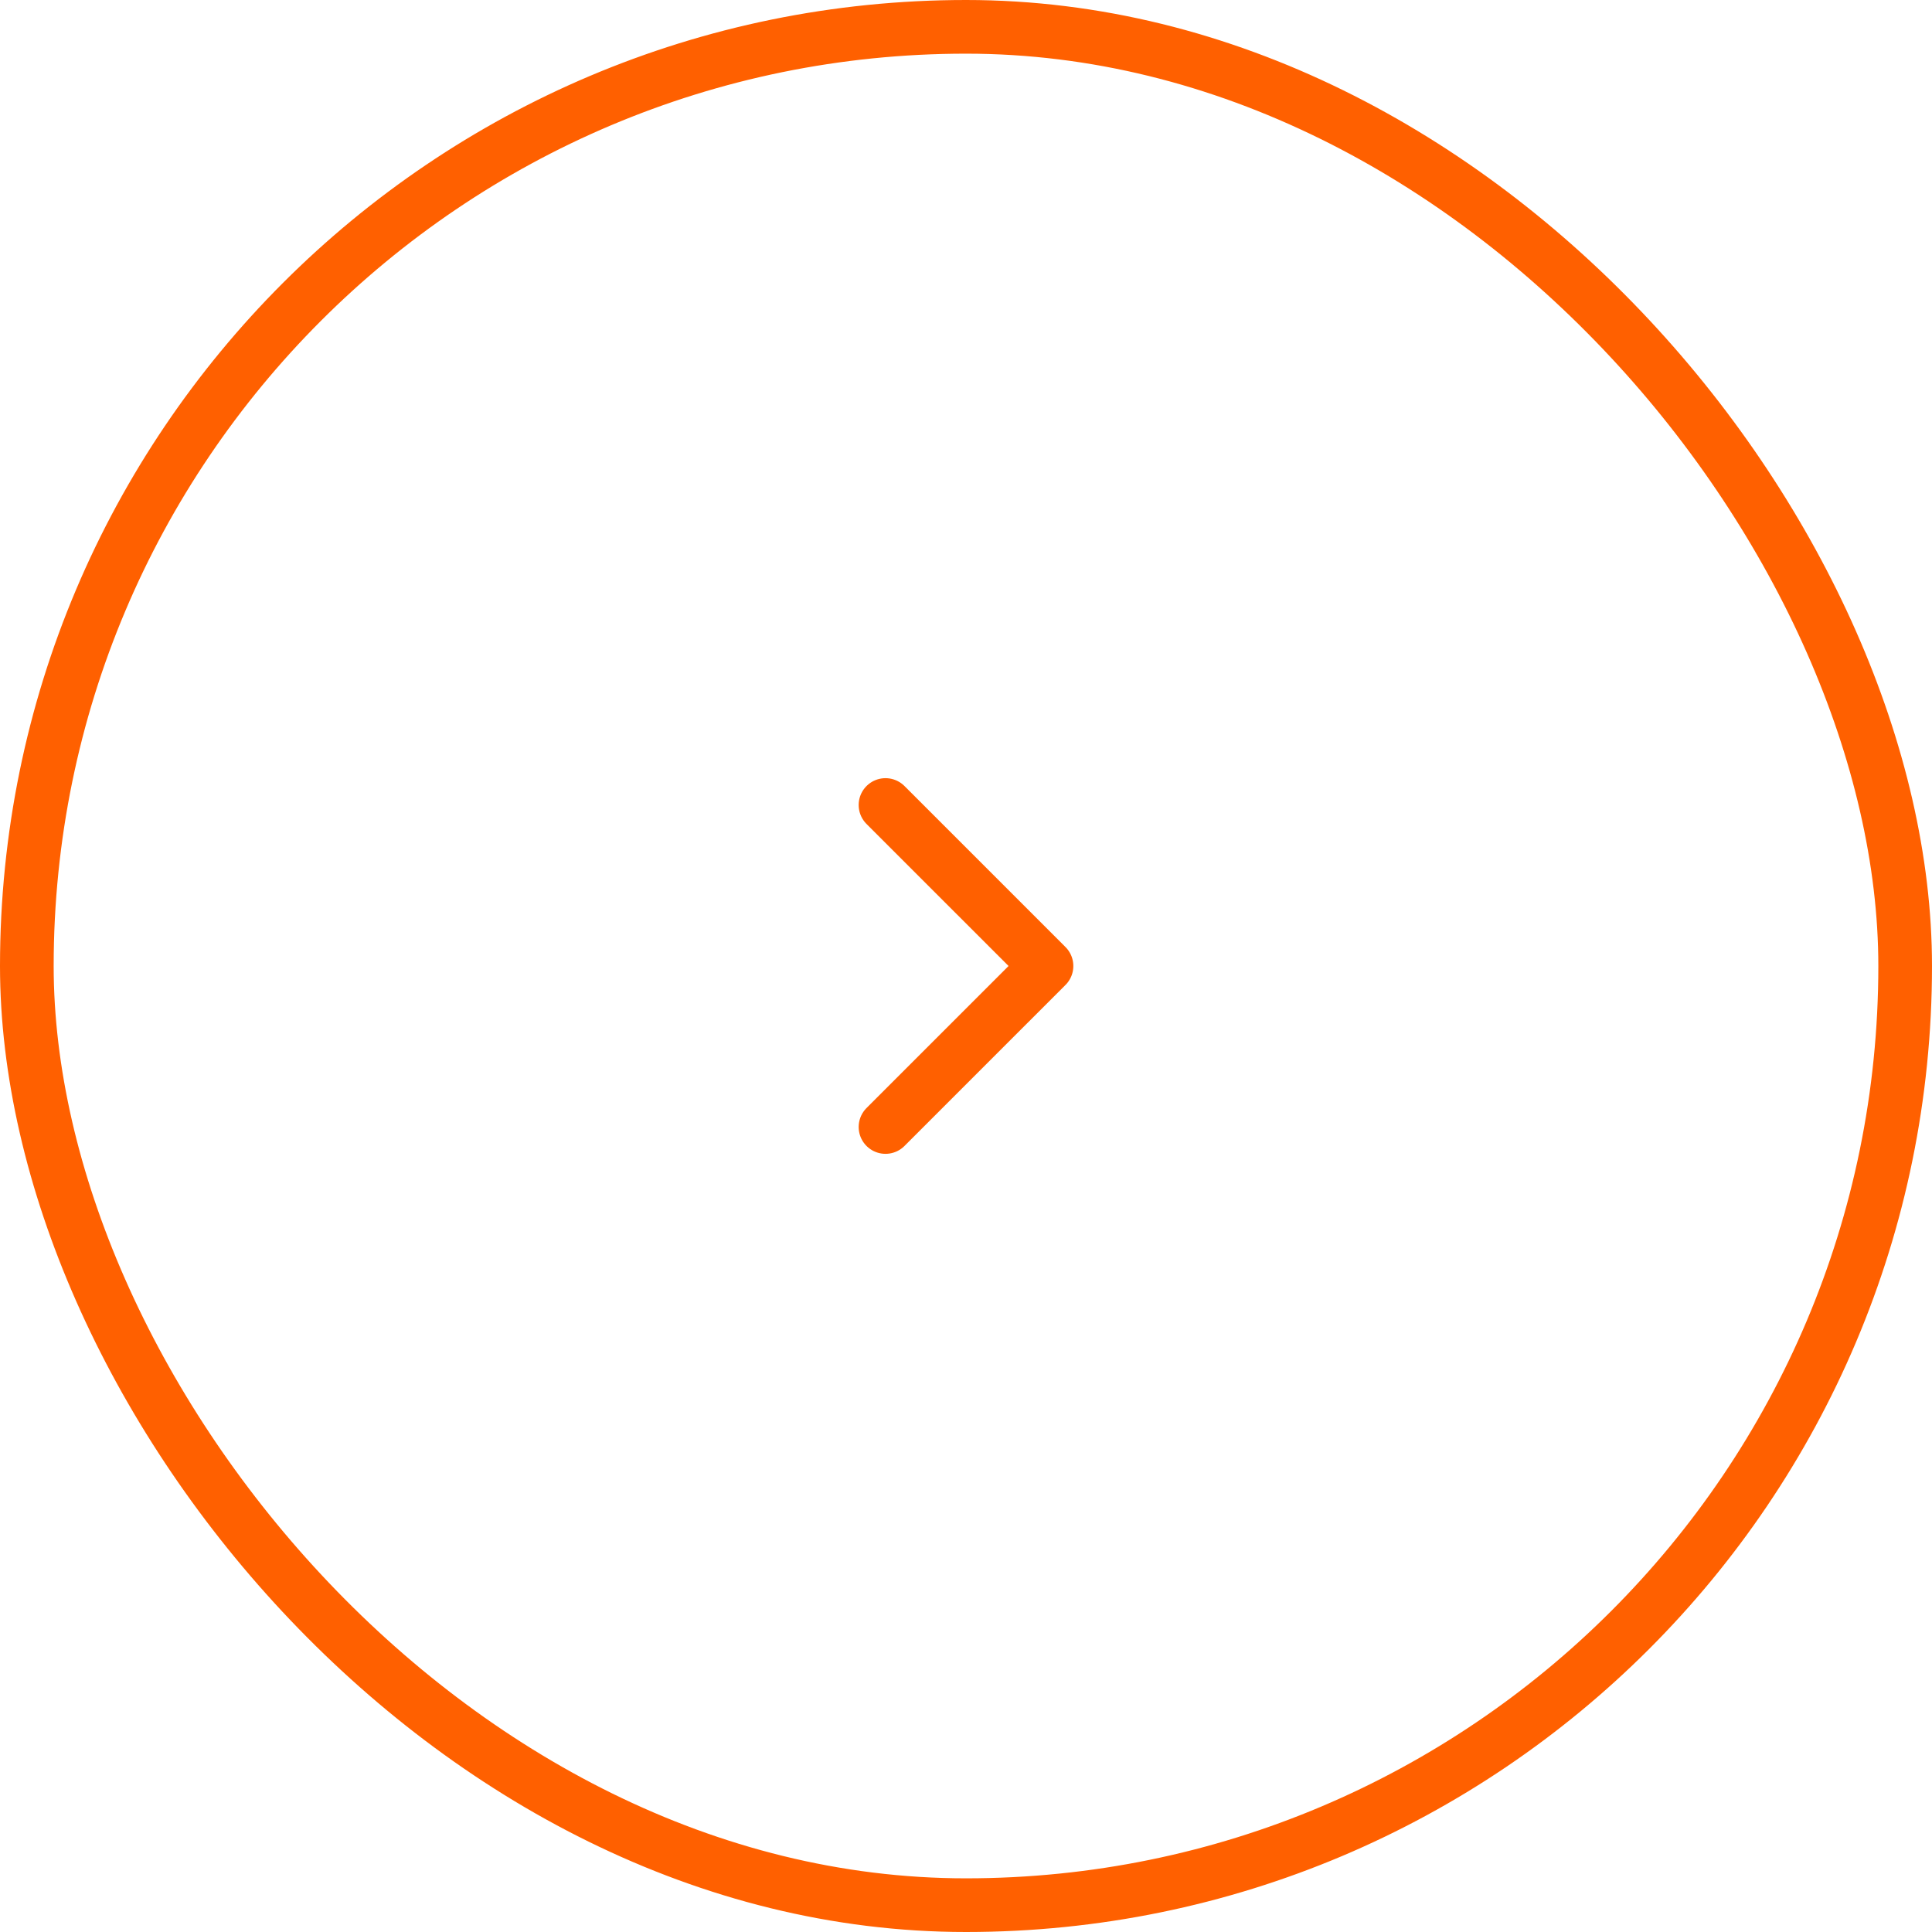 <svg width="72" height="72" viewBox="0 0 72 72" fill="none" xmlns="http://www.w3.org/2000/svg">
<rect x="1" y="1" width="70" height="70" rx="35" stroke="#FF6000" stroke-width="2"/>
<path d="M33 42L39 36L33 30" stroke="#FF6000" stroke-width="2" stroke-linecap="round" stroke-linejoin="round"/>
</svg>
